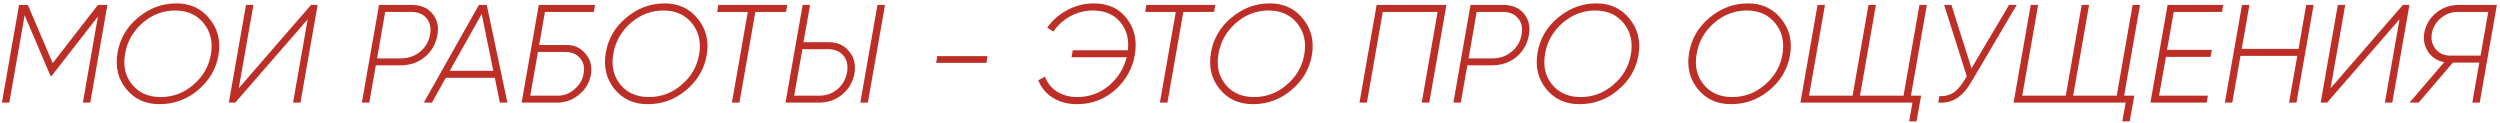 <?xml version="1.0" encoding="UTF-8"?> <svg xmlns="http://www.w3.org/2000/svg" width="609" height="30" viewBox="0 0 609 30" fill="none"><path d="M23.854 1.2H26.166L21.984 25H20.182L23.854 4.022L12.6 18.472H12.294L6.004 3.716L2.264 25H0.462L4.644 1.2H6.786L12.838 15.378L23.854 1.2ZM38.836 25.374C35.436 25.374 32.738 24.139 30.744 21.668C28.749 19.22 28.046 16.273 28.636 12.828C29.225 9.405 30.891 6.561 33.634 4.294C36.399 1.982 39.516 0.826 42.984 0.826C46.361 0.826 49.058 2.084 51.076 4.6C53.093 7.093 53.807 10.051 53.218 13.474C52.606 16.874 50.928 19.707 48.186 21.974C45.488 24.241 42.372 25.374 38.836 25.374ZM39.142 23.64C42.156 23.64 44.808 22.643 47.098 20.648C49.455 18.653 50.883 16.171 51.382 13.202C51.88 10.255 51.302 7.751 49.648 5.688C47.97 3.603 45.647 2.56 42.678 2.56C39.686 2.56 37.022 3.58 34.688 5.62C32.376 7.66 30.97 10.153 30.472 13.1C29.95 16.069 30.517 18.563 32.172 20.58C33.826 22.62 36.15 23.64 39.142 23.64ZM57.309 25H55.745L59.927 1.2H61.729L58.159 21.498L75.771 1.2H77.369L73.187 25H71.385L74.955 4.702L57.309 25ZM92.334 1.2H100.255C102.477 1.2 104.165 1.903 105.321 3.308C106.523 4.713 106.931 6.47 106.545 8.578C106.16 10.731 105.151 12.488 103.519 13.848C101.91 15.231 99.859 15.922 97.365 15.922H91.552L89.954 25H88.151L92.334 1.2ZM104.777 8.34C105.049 6.731 104.755 5.427 103.893 4.43C103.032 3.41 101.774 2.9 100.119 2.9H93.829L91.858 14.222H97.57C99.474 14.222 101.083 13.667 102.397 12.556C103.712 11.445 104.505 10.04 104.777 8.34ZM123.601 25H121.765L120.541 18.948H108.607L105.207 25H103.235L116.665 1.2H118.569L123.601 25ZM117.345 3.41L109.559 17.248H120.167L117.345 3.41ZM144.95 1.2L144.678 2.9H132.744L131.35 10.958H138.15C139.986 10.958 141.504 11.695 142.706 13.168C143.884 14.619 144.292 16.307 143.93 18.234C143.59 20.161 142.626 21.77 141.04 23.062C139.476 24.354 137.685 25 135.668 25H127.066L131.248 1.2H144.95ZM137.844 12.658H131.044L129.174 23.3H135.974C137.447 23.3 138.773 22.779 139.952 21.736C141.198 20.671 141.935 19.413 142.162 17.962C142.456 16.443 142.173 15.185 141.312 14.188C140.45 13.168 139.294 12.658 137.844 12.658ZM157.769 25.374C154.369 25.374 151.672 24.139 149.677 21.668C147.683 19.22 146.98 16.273 147.569 12.828C148.159 9.405 149.825 6.561 152.567 4.294C155.333 1.982 158.449 0.826 161.917 0.826C165.295 0.826 167.992 2.084 170.009 4.6C172.027 7.093 172.741 10.051 172.151 13.474C171.539 16.874 169.862 19.707 167.119 21.974C164.422 24.241 161.305 25.374 157.769 25.374ZM158.075 23.64C161.09 23.64 163.742 22.643 166.031 20.648C168.389 18.653 169.817 16.171 170.315 13.202C170.814 10.255 170.236 7.751 168.581 5.688C166.904 3.603 164.581 2.56 161.611 2.56C158.619 2.56 155.956 3.58 153.621 5.62C151.309 7.66 149.904 10.153 149.405 13.1C148.884 16.069 149.451 18.563 151.105 20.58C152.76 22.62 155.083 23.64 158.075 23.64ZM174.991 1.2H191.787L191.481 2.9H184.001L180.125 25H178.289L182.165 2.9H174.719L174.991 1.2ZM199.439 25H191.347L195.529 1.2H197.331L195.733 10.278H201.921C204.006 10.278 205.649 11.026 206.851 12.522C208.075 13.995 208.505 15.786 208.143 17.894C207.78 19.957 206.783 21.668 205.151 23.028C203.564 24.343 201.66 25 199.439 25ZM211.407 25H209.571L213.753 1.2H215.589L211.407 25ZM195.461 11.978L193.455 23.3H199.711C201.32 23.3 202.759 22.767 204.029 21.702C205.253 20.659 206.023 19.299 206.341 17.622C206.635 15.967 206.341 14.607 205.457 13.542C204.55 12.477 203.269 11.955 201.615 11.978H195.461ZM240.283 15.31H228.043L228.315 13.678H240.555L240.283 15.31ZM266.422 0.826C269.913 0.826 272.599 2.05 274.48 4.498C276.362 6.946 277.019 9.881 276.452 13.304C275.886 16.681 274.288 19.549 271.658 21.906C269.029 24.218 265.912 25.374 262.308 25.374C260.064 25.374 258.115 24.853 256.46 23.81C254.806 22.767 253.627 21.351 252.924 19.56L254.556 18.676C255.123 20.195 256.098 21.407 257.48 22.314C258.886 23.198 260.54 23.64 262.444 23.64C265.323 23.64 267.873 22.722 270.094 20.886C272.316 19.027 273.766 16.715 274.446 13.95H261.016L261.322 12.25H274.752C275.047 9.439 274.412 7.127 272.848 5.314C271.284 3.478 269.074 2.56 266.218 2.56C264.269 2.56 262.444 3.025 260.744 3.954C259.067 4.861 257.684 6.107 256.596 7.694L255.1 6.742C256.347 4.951 257.979 3.523 259.996 2.458C262.014 1.37 264.156 0.826 266.422 0.826ZM279.249 1.2H296.045L295.739 2.9H288.259L284.383 25H282.547L286.423 2.9H278.977L279.249 1.2ZM305.191 25.374C301.791 25.374 299.094 24.139 297.099 21.668C295.105 19.22 294.402 16.273 294.991 12.828C295.581 9.405 297.247 6.561 299.989 4.294C302.755 1.982 305.871 0.826 309.339 0.826C312.717 0.826 315.414 2.084 317.431 4.6C319.449 7.093 320.163 10.051 319.573 13.474C318.961 16.874 317.284 19.707 314.541 21.974C311.844 24.241 308.727 25.374 305.191 25.374ZM305.497 23.64C308.512 23.64 311.164 22.643 313.453 20.648C315.811 18.653 317.239 16.171 317.737 13.202C318.236 10.255 317.658 7.751 316.003 5.688C314.326 3.603 312.003 2.56 309.033 2.56C306.041 2.56 303.378 3.58 301.043 5.62C298.731 7.66 297.326 10.153 296.827 13.1C296.306 16.069 296.873 18.563 298.527 20.58C300.182 22.62 302.505 23.64 305.497 23.64ZM335.347 1.2H352.347L348.165 25H346.329L350.205 2.9H336.843L332.967 25H331.165L335.347 1.2ZM358.224 1.2H366.146C368.367 1.2 370.056 1.903 371.212 3.308C372.413 4.713 372.821 6.47 372.436 8.578C372.051 10.731 371.042 12.488 369.41 13.848C367.801 15.231 365.749 15.922 363.256 15.922H357.442L355.844 25H354.042L358.224 1.2ZM370.668 8.34C370.94 6.731 370.645 5.427 369.784 4.43C368.923 3.41 367.665 2.9 366.01 2.9H359.72L357.748 14.222H363.46C365.364 14.222 366.973 13.667 368.288 12.556C369.603 11.445 370.396 10.04 370.668 8.34ZM384.746 25.374C381.346 25.374 378.649 24.139 376.654 21.668C374.659 19.22 373.957 16.273 374.546 12.828C375.135 9.405 376.801 6.561 379.544 4.294C382.309 1.982 385.426 0.826 388.894 0.826C392.271 0.826 394.969 2.084 396.986 4.6C399.003 7.093 399.717 10.051 399.128 13.474C398.516 16.874 396.839 19.707 394.096 21.974C391.399 24.241 388.282 25.374 384.746 25.374ZM385.052 23.64C388.067 23.64 390.719 22.643 393.008 20.648C395.365 18.653 396.793 16.171 397.292 13.202C397.791 10.255 397.213 7.751 395.558 5.688C393.881 3.603 391.557 2.56 388.588 2.56C385.596 2.56 382.933 3.58 380.598 5.62C378.286 7.66 376.881 10.153 376.382 13.1C375.861 16.069 376.427 18.563 378.082 20.58C379.737 22.62 382.06 23.64 385.052 23.64ZM421.668 25.374C418.268 25.374 415.57 24.139 413.576 21.668C411.581 19.22 410.878 16.273 411.468 12.828C412.057 9.405 413.723 6.561 416.466 4.294C419.231 1.982 422.348 0.826 425.816 0.826C429.193 0.826 431.89 2.084 433.908 4.6C435.925 7.093 436.639 10.051 436.05 13.474C435.438 16.874 433.76 19.707 431.018 21.974C428.32 24.241 425.204 25.374 421.668 25.374ZM421.974 23.64C424.988 23.64 427.64 22.643 429.93 20.648C432.287 18.653 433.715 16.171 434.214 13.202C434.712 10.255 434.134 7.751 432.48 5.688C430.802 3.603 428.479 2.56 425.51 2.56C422.518 2.56 419.854 3.58 417.52 5.62C415.208 7.66 413.802 10.153 413.304 13.1C412.782 16.069 413.349 18.563 415.004 20.58C416.658 22.62 418.982 23.64 421.974 23.64ZM469.381 1.2L465.505 23.3H467.987L466.865 29.556H465.063L465.879 25H438.577L442.759 1.2H444.561L440.685 23.3H451.293L455.169 1.2H456.971L453.095 23.3H463.703L467.579 1.2H469.381ZM480.259 16.636L489.405 1.2H491.275L480.327 19.764C479.194 21.736 477.97 23.13 476.655 23.946C475.363 24.762 473.867 25.113 472.167 25L472.439 23.402C473.686 23.493 474.785 23.243 475.737 22.654C476.712 22.042 477.63 21.022 478.491 19.594L479.103 18.574L473.595 1.2H475.363L480.259 16.636ZM521.311 1.2L517.435 23.3H519.917L518.795 29.556H516.993L517.809 25H490.507L494.689 1.2H496.491L492.615 23.3H503.223L507.099 1.2H508.901L505.025 23.3H515.633L519.509 1.2H521.311ZM541.557 1.2L541.285 2.9H529.521L527.889 12.148H538.803L538.497 13.848H527.617L525.951 23.3H537.851L537.545 25H523.843L528.025 1.2H541.557ZM559.924 11.91L561.794 1.2H563.596L559.414 25H557.612L559.618 13.61H545.78L543.774 25H541.972L546.154 1.2H547.956L546.086 11.91H559.924ZM566.878 25H565.314L569.496 1.2H571.298L567.728 21.498L585.34 1.2H586.938L582.756 25H580.954L584.524 4.702L566.878 25ZM598.923 1.2H608.239L604.057 25H602.255L603.955 15.242H597.529L589.165 25H586.955L595.421 15.14C593.767 14.845 592.463 14.018 591.511 12.658C590.582 11.23 590.265 9.666 590.559 7.966C590.945 5.994 591.908 4.385 593.449 3.138C595.013 1.846 596.838 1.2 598.923 1.2ZM596.883 13.542H604.261L606.131 2.9H598.651C597.155 2.9 595.795 3.41 594.571 4.43C593.37 5.427 592.645 6.663 592.395 8.136C592.146 9.609 592.452 10.879 593.313 11.944C594.175 13.009 595.365 13.542 596.883 13.542Z" fill="#BD2E26"></path></svg> 